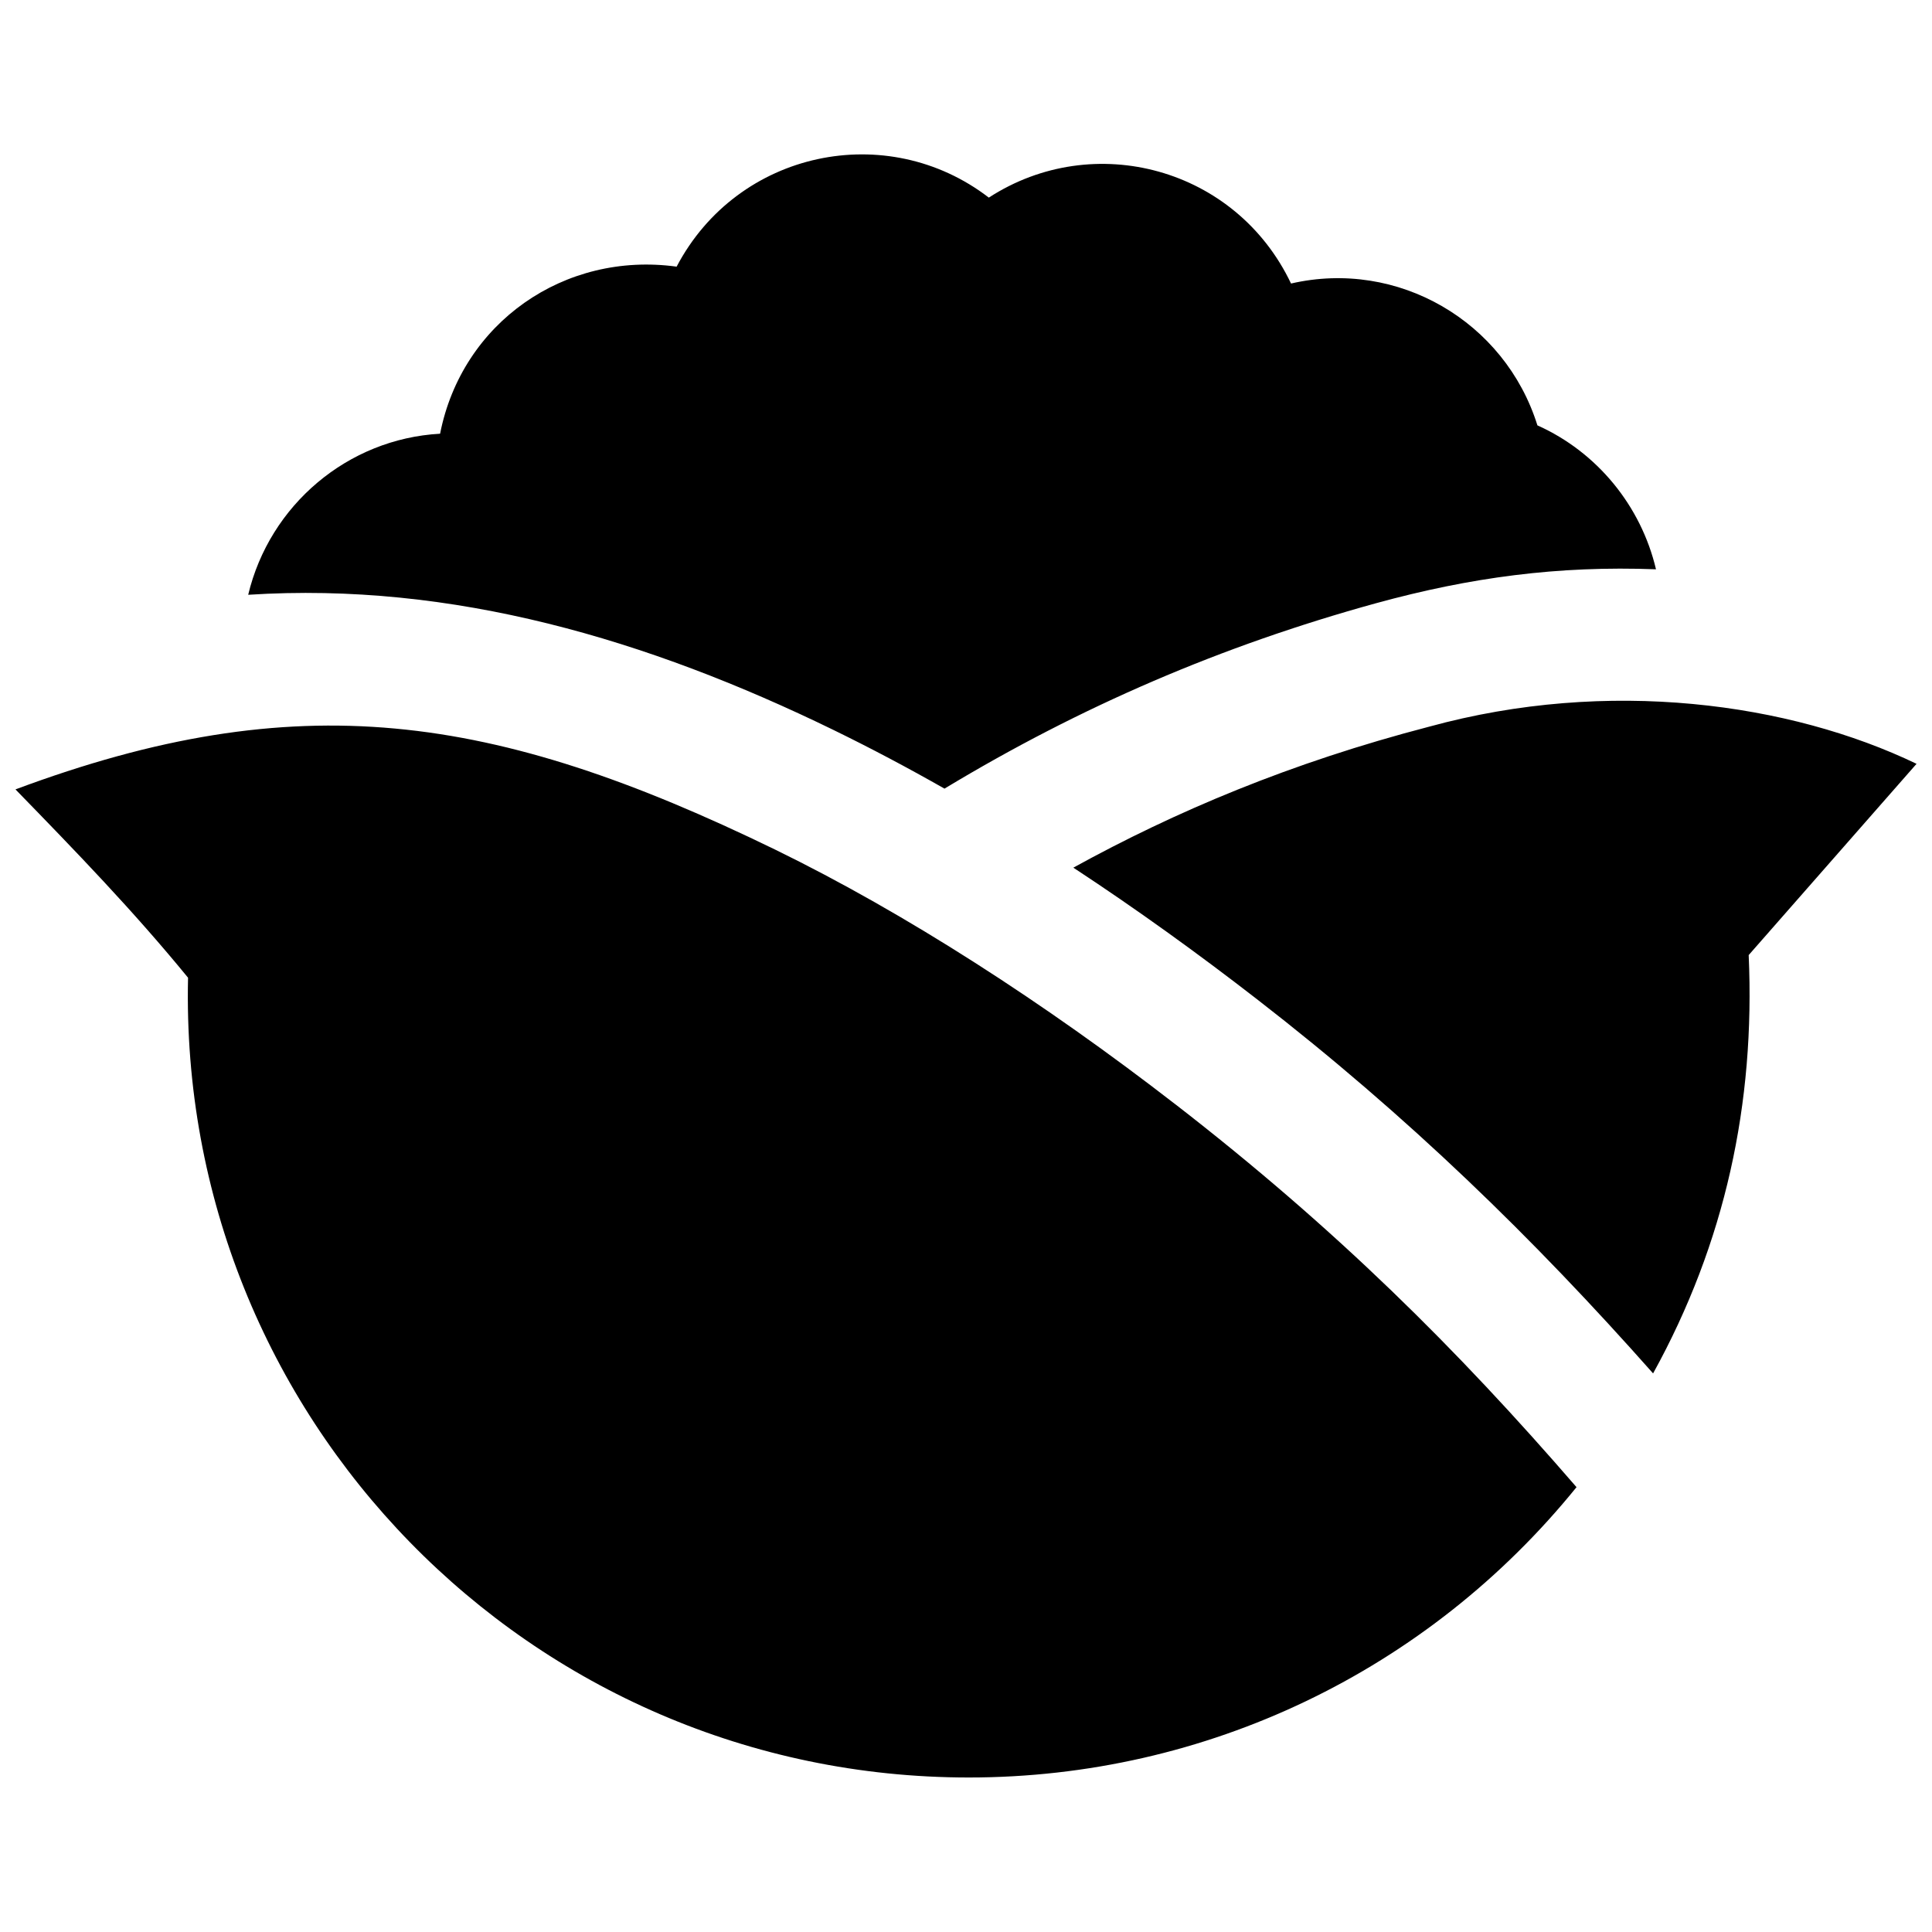 <?xml version="1.0" encoding="UTF-8"?>
<!-- The Best Svg Icon site in the world: iconSvg.co, Visit us! https://iconsvg.co -->
<svg width="800px" height="800px" version="1.1" viewBox="144 144 512 512" xmlns="http://www.w3.org/2000/svg">
 <defs>
  <clipPath id="a">
   <path d="m148.09 184h503.81v432h-503.81z"/>
  </clipPath>
 </defs>
 <g clip-path="url(#a)">
  <path d="m455.44 436.62c-34.57-26.781-71.441-50.594-106.02-67.469-74.926-36.457-126.68-43.773-201.32-15.953 15.941 16.375 31.234 32.172 45.734 49.906-2.672 116.37 90.535 211.95 206.91 211.95 62.855 0 121.61-28.223 161.05-76.941-31.625-36.566-63.688-68.457-106.35-101.5m-26.992-62.672c16.758 11.004 33.008 22.73 48.586 34.805 40.203 31.137 73.336 63.418 105.05 99.219 19.074-34.562 27.086-71.52 25.332-110.86l44.484-50.684c-33.484-16.113-81.617-22.895-129.2-9.836-36.586 9.523-67.18 22.441-94.262 37.355zm-34.148-20.949c35.961-21.715 73.406-37.867 114.43-49.152 24.949-6.84 48.184-9.957 74.121-8.969-3.969-16.828-15.617-31.066-31.426-38.148-8.605-27.559-36.988-44.113-65.293-37.586-14.582-30.668-52.27-40.824-80.09-22.77-26.984-20.758-66.562-12.496-82.734 18.297-29.746-4.09-56.898 14.852-62.684 44.273-24.504 1.359-45.18 18.914-50.855 42.684 54.238-3.496 105.98 11.898 155.08 35.812 9.938 4.848 19.75 10.047 29.445 15.559z" fill-rule="evenodd"/>
 </g>
</svg>